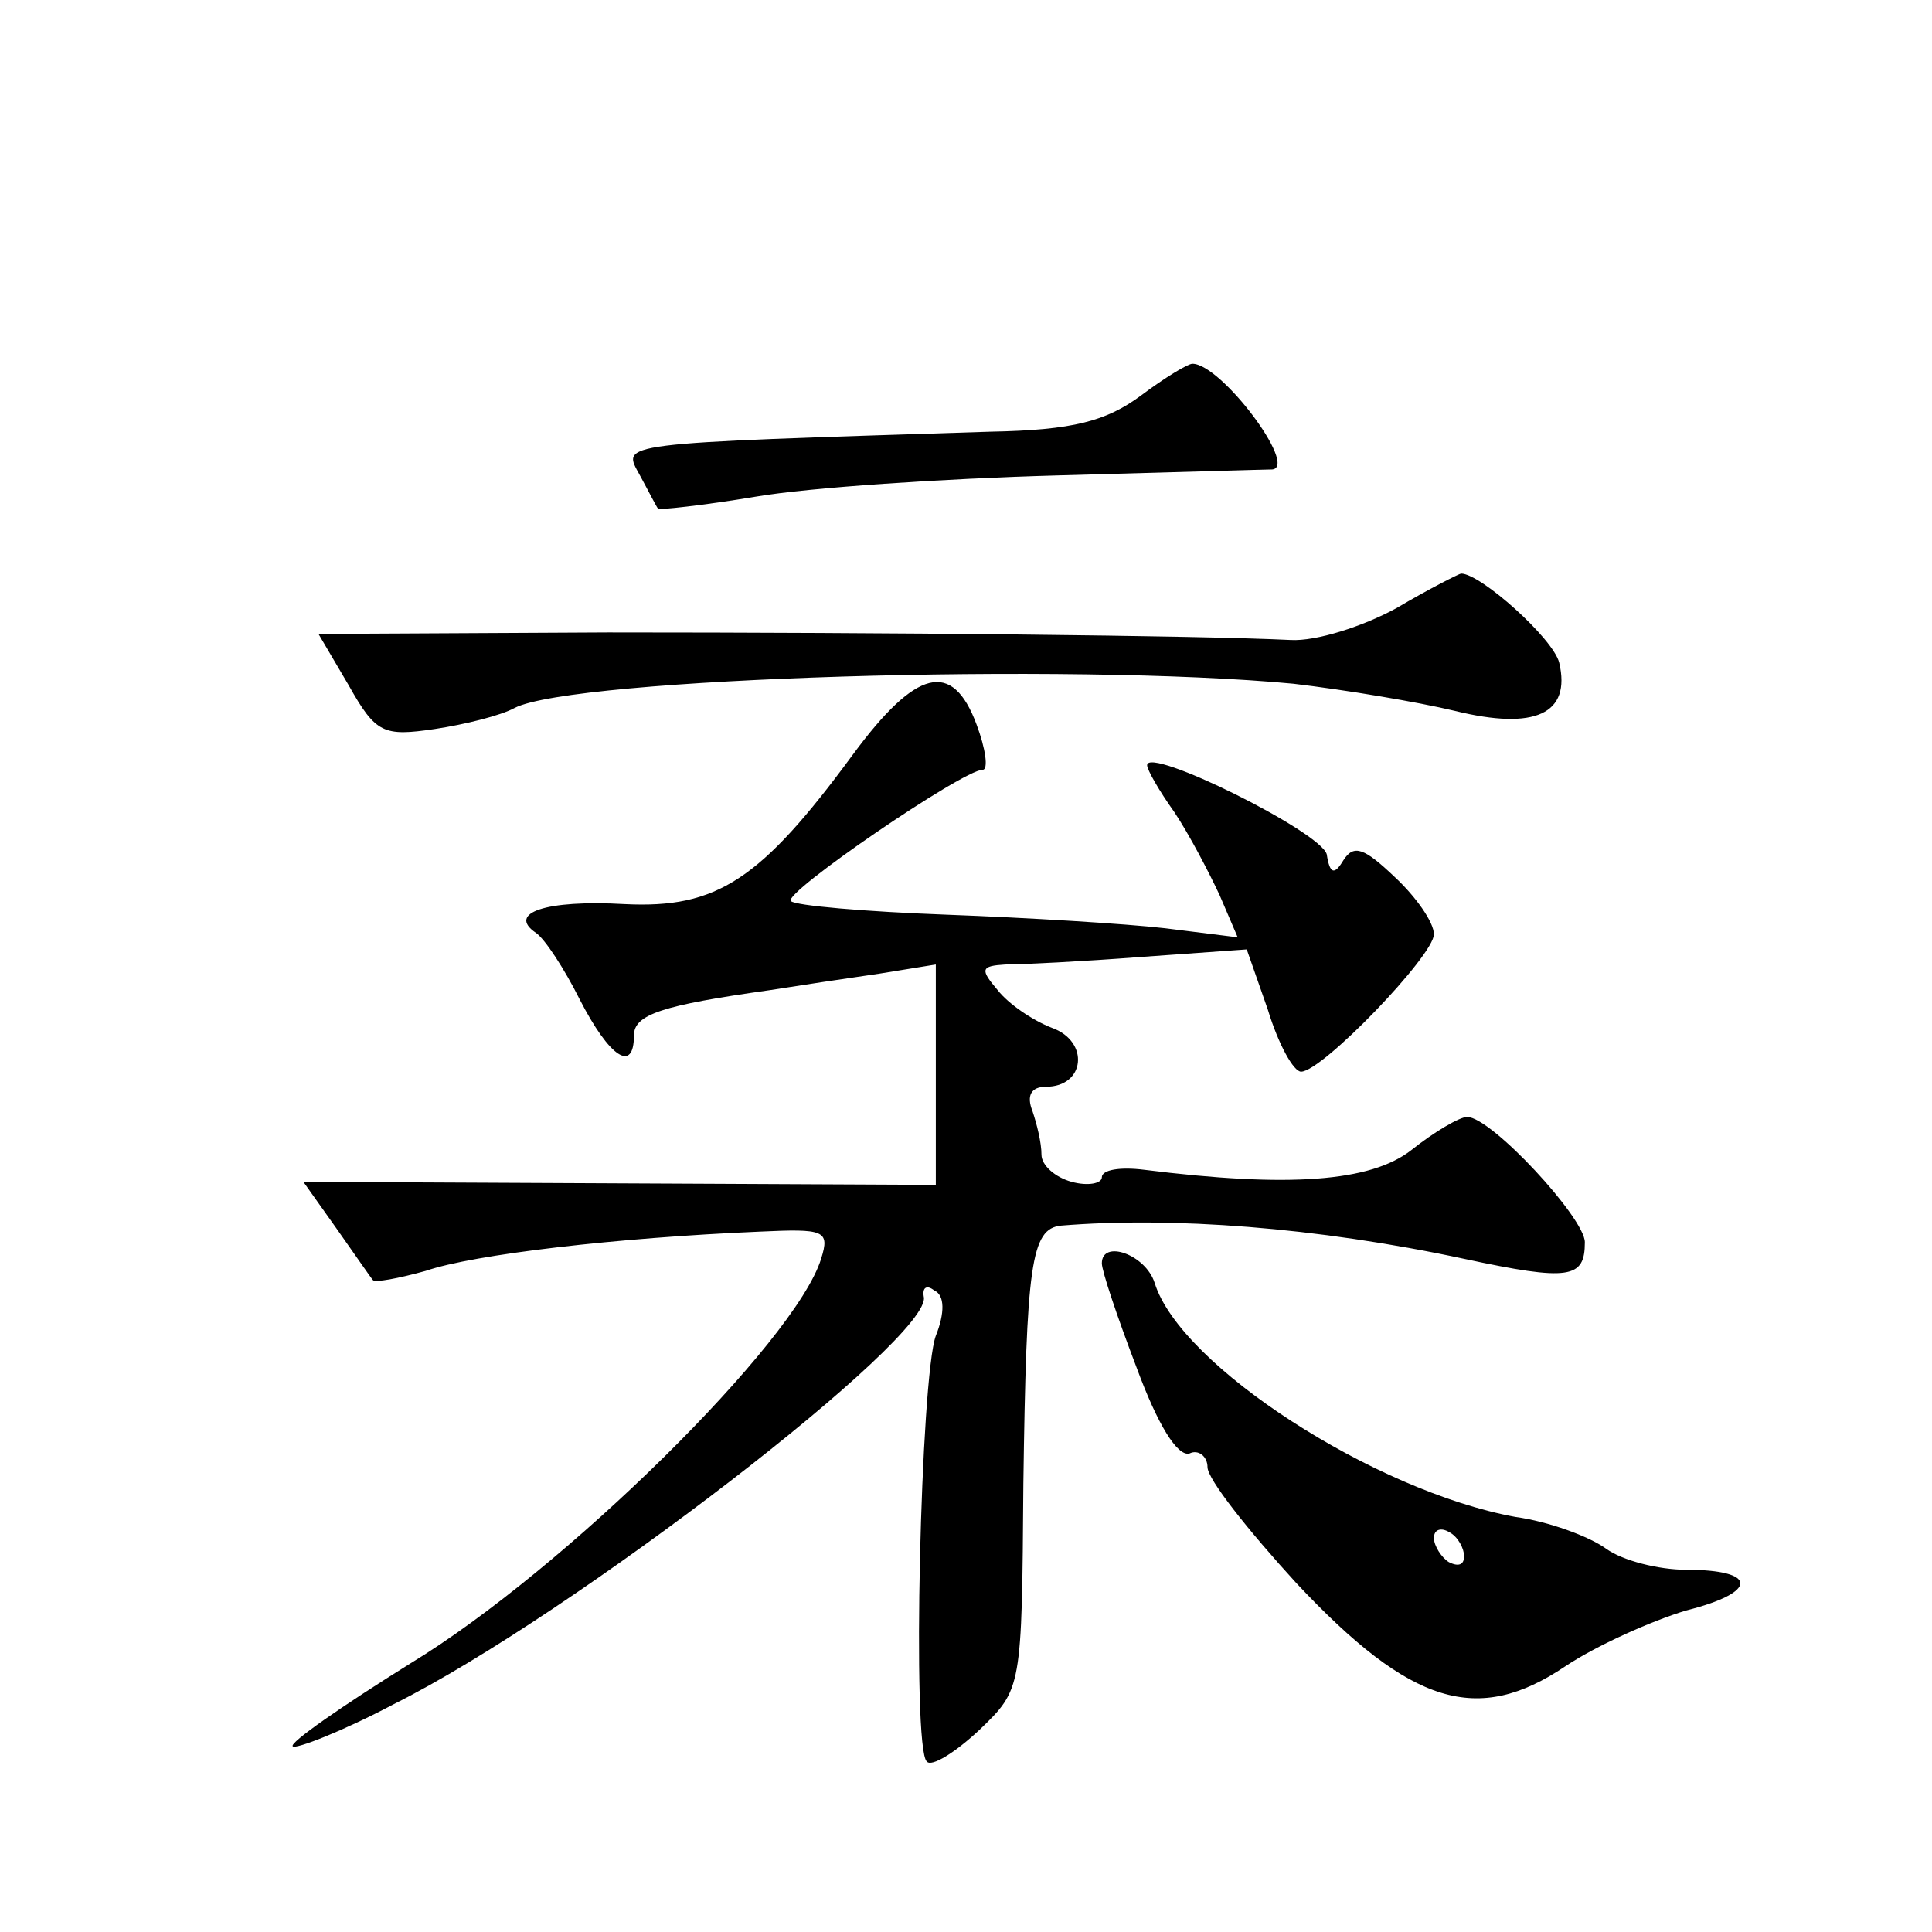 <?xml version="1.0" standalone="no"?>
<!DOCTYPE svg PUBLIC "-//W3C//DTD SVG 20010904//EN"
 "http://www.w3.org/TR/2001/REC-SVG-20010904/DTD/svg10.dtd">
<svg version="1.0" xmlns="http://www.w3.org/2000/svg"
 width="128pt" height="128pt" viewBox="0 0 128 128"
 preserveAspectRatio="xMidYMid meet">
<g transform="translate(0,128) scale(0.1,-0.1)"
fill="#0" stroke="none">
<path d="M756 1018 c-23 -17 -45 -23 -100 -24 -251 -8 -244 -7 -232 -29 6 -11 11
-21 12 -22 0 -1 29 2 65 8 35 6 125 12 199 14 74 2 139 4 143 4 17 2 -34 70 -53
70 -3 0 -18 -9 -34 -21z M925 877 c-22 -12 -53 -22 -70 -21 -62 3 -267 5 -452 5
l-192 -1 20 -34 c18 -32 23 -34 57 -29 20 3 44 9 53 14 39 20 368 30 516 16 34
-4 82 -12 107 -18 53 -13 77 -2 69 32 -4 16 -52 59 -65 59 -1 0 -21 -10 -43 -23z
M565 780 c-61 -83 -90 -102 -151 -99 -53 3 -78 -6 -59 -19 6 -4 19 -24 29 -44 20
-39 36 -49 36 -24 0 14 19 20 90 30 19 3 52 8 73 11 l37 6 0 -73 0 -73 -209 1 -210
1 22 -31 c12 -17 23 -33 24 -34 1 -2 17 1 35 6 32 11 127 22 221 26 43 2 47 1 41
-18 -17 -55 -170 -206 -272 -268 -45 -28 -81 -53 -78 -55 2 -2 33 10 67 28 118
59 358 244 351 270 -1 6 2 8 7 4 7 -3 7 -15 1 -30 -10 -27 -16 -273 -6 -282 3 -4
19 6 35 21 28 27 28 27 29 163 2 145 5 169 25 171 73 6 169 -1 267 -22 70 -15 80
-13 80 11 0 16 -62 83 -78 83 -5 0 -22 -10 -37 -22 -27 -21 -81 -25 -177 -13 -16
2 -28 0 -28 -5 0 -4 -9 -6 -20 -3 -11 3 -20 11 -20 18 0 8 -3 20 -6 29 -4 10 -1
16 9 16 26 0 29 30 4 39 -13 5 -29 16 -36 25 -12 14 -11 16 5 17 11 0 51 2 90 5
l70 5 14 -40 c7 -23 17 -41 22 -41 14 0 88 77 88 91 0 8 -12 25 -26 38 -20 19 -27
22 -34 11 -6 -10 -9 -9 -11 4 -4 15 -119 72 -119 59 0 -3 8 -17 18 -31 10 -15 23
-40 30 -55 l12 -28 -48 6 c-26 3 -91 7 -145 9 -54 2 -100 6 -103 9 -6 5 114 87
127 87 4 0 2 14 -4 30 -16 43 -40 37 -82 -20z M730 443 c0 -5 10 -35 23 -69 14
-38 27 -59 35 -57 6 3 12 -2 12 -9 0 -8 27 -42 59 -77 76 -81 120 -94 178 -55 21
14 57 30 80 37 48 12 48 27 0 27 -18 0 -42 6 -53 14 -11 8 -38 18 -60 21 -93 17
-222 100 -239 155 -6 19 -35 29 -35 13z m240 -194 c0 -6 -4 -7 -10 -4 -5 3 -10
11 -10 16 0 6 5 7 10 4 6 -3 10 -11 10 -16z"/>
</g>
</svg>
